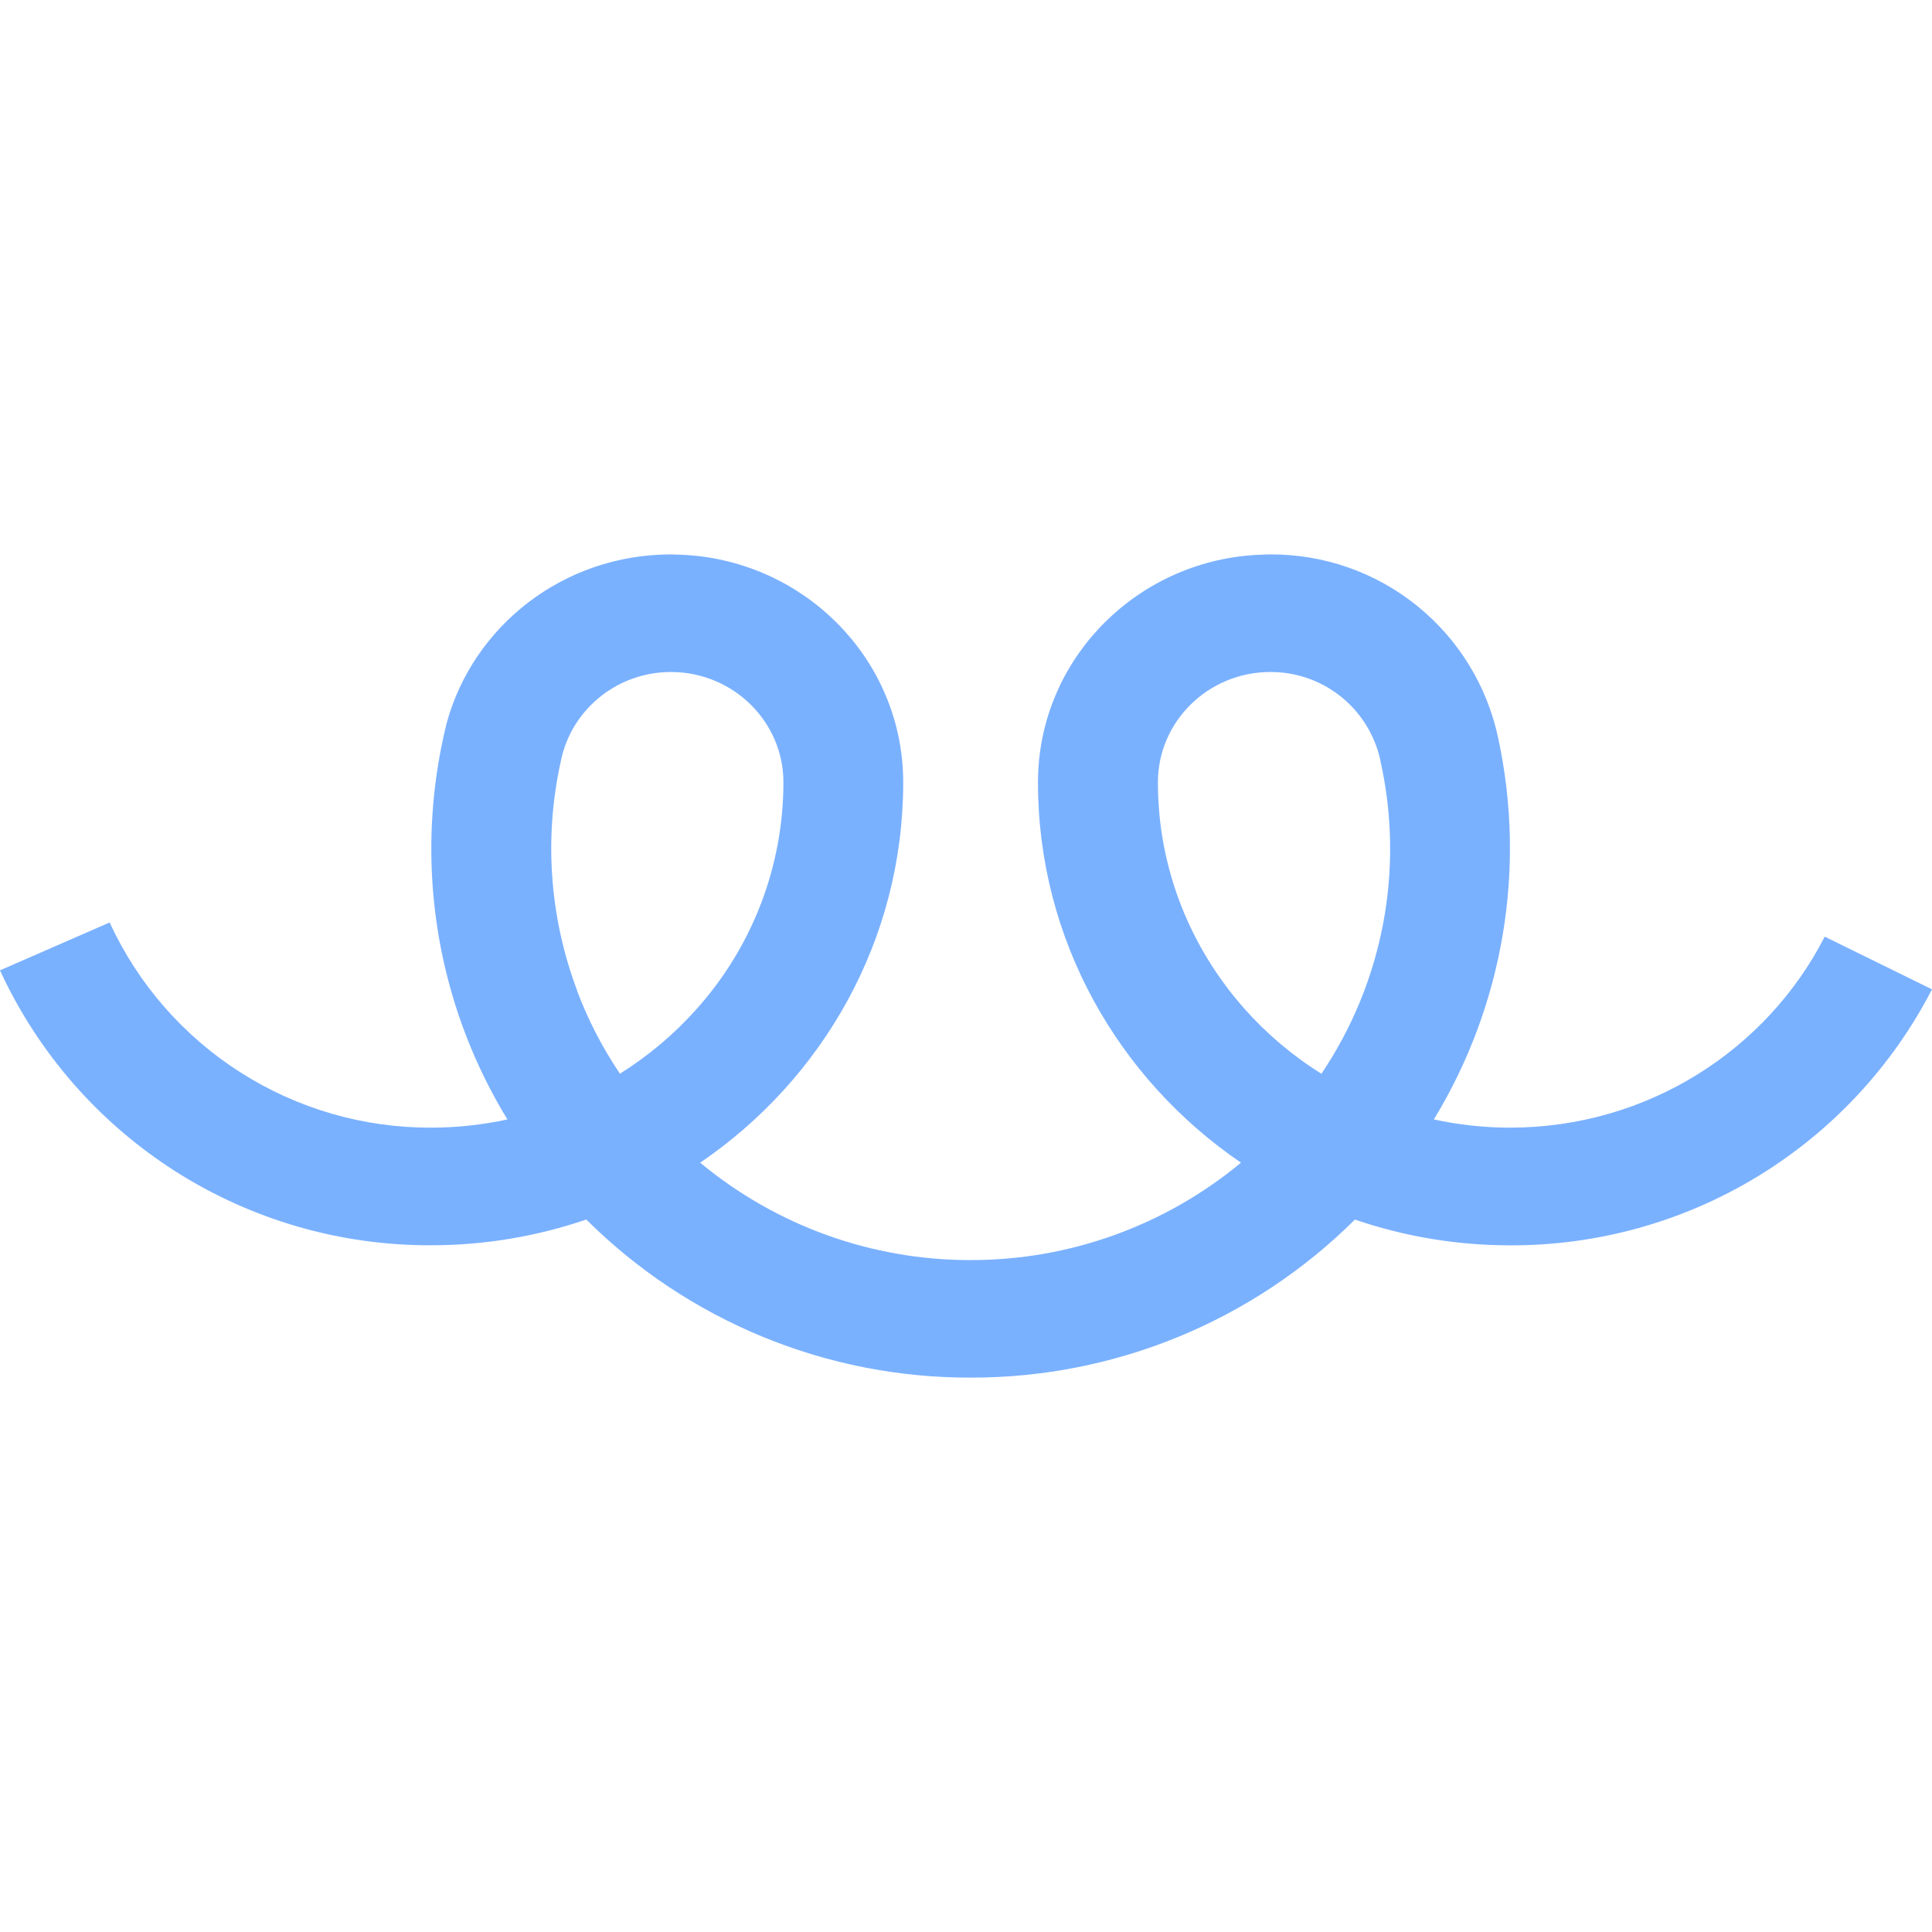 <?xml version="1.0" encoding="UTF-8"?> <svg xmlns="http://www.w3.org/2000/svg" width="60" height="60" viewBox="0 0 60 60" fill="none"> <g clip-path="url(#clip0_1573_1348)"> <path d="M39.45 20.87C37.525 20.87 35.96 22.408 35.96 24.295C35.96 26.983 36.975 29.44 38.648 31.328C39.34 32.108 40.142 32.788 41.038 33.345C41.985 31.94 42.636 30.357 42.953 28.692C43.269 27.027 43.243 25.315 42.877 23.66C42.865 23.588 42.845 23.515 42.828 23.443C42.627 22.702 42.188 22.048 41.578 21.583C40.967 21.117 40.22 20.867 39.453 20.87H39.45ZM17.92 30.765C18.265 31.68 18.712 32.545 19.253 33.345C20.142 32.788 20.948 32.108 21.64 31.328C23.371 29.394 24.329 26.891 24.33 24.295C24.33 22.408 22.765 20.87 20.837 20.87C19.212 20.87 17.85 21.965 17.462 23.443C17.448 23.515 17.425 23.585 17.413 23.658C16.89 26.027 17.069 28.496 17.925 30.765H17.92ZM56.672 29.09L60 30.725C58.76 33.129 56.879 35.144 54.566 36.547C52.253 37.95 49.598 38.686 46.892 38.675C45.254 38.675 43.628 38.405 42.078 37.875C38.907 41.029 34.614 42.794 30.142 42.783C27.928 42.789 25.734 42.358 23.686 41.515C21.639 40.673 19.777 39.435 18.207 37.873C16.658 38.403 15.031 38.673 13.393 38.673C10.576 38.685 7.816 37.886 5.441 36.373C3.067 34.859 1.178 32.694 0 30.135L3.405 28.648C4.283 30.556 5.692 32.172 7.463 33.301C9.233 34.431 11.292 35.028 13.393 35.02C14.203 35.02 14.995 34.93 15.758 34.765C14.21 32.231 13.392 29.318 13.395 26.348C13.396 25.038 13.556 23.734 13.87 22.463C14.69 19.443 17.495 17.218 20.835 17.218L21.032 17.223C21.233 17.228 21.438 17.243 21.637 17.263C25.247 17.655 28.05 20.655 28.05 24.298C28.05 29.193 25.552 33.515 21.745 36.108C24.105 38.068 27.077 39.138 30.145 39.133C33.211 39.137 36.181 38.066 38.54 36.108C34.733 33.515 32.235 29.19 32.235 24.298C32.235 20.653 35.04 17.653 38.645 17.263C38.845 17.243 39.045 17.228 39.25 17.223L39.45 17.218C41.108 17.209 42.718 17.772 44.008 18.814C45.299 19.855 46.189 21.31 46.53 22.933C47.403 26.988 46.687 31.223 44.53 34.765C45.292 34.93 46.08 35.02 46.892 35.02C51.167 35.02 54.87 32.603 56.667 29.09H56.672Z" fill="#7AB1FF"></path> </g> <defs> <clipPath id="clip0_1573_1348"> <rect width="60" height="60" fill="white"></rect> </clipPath> </defs> </svg> 
